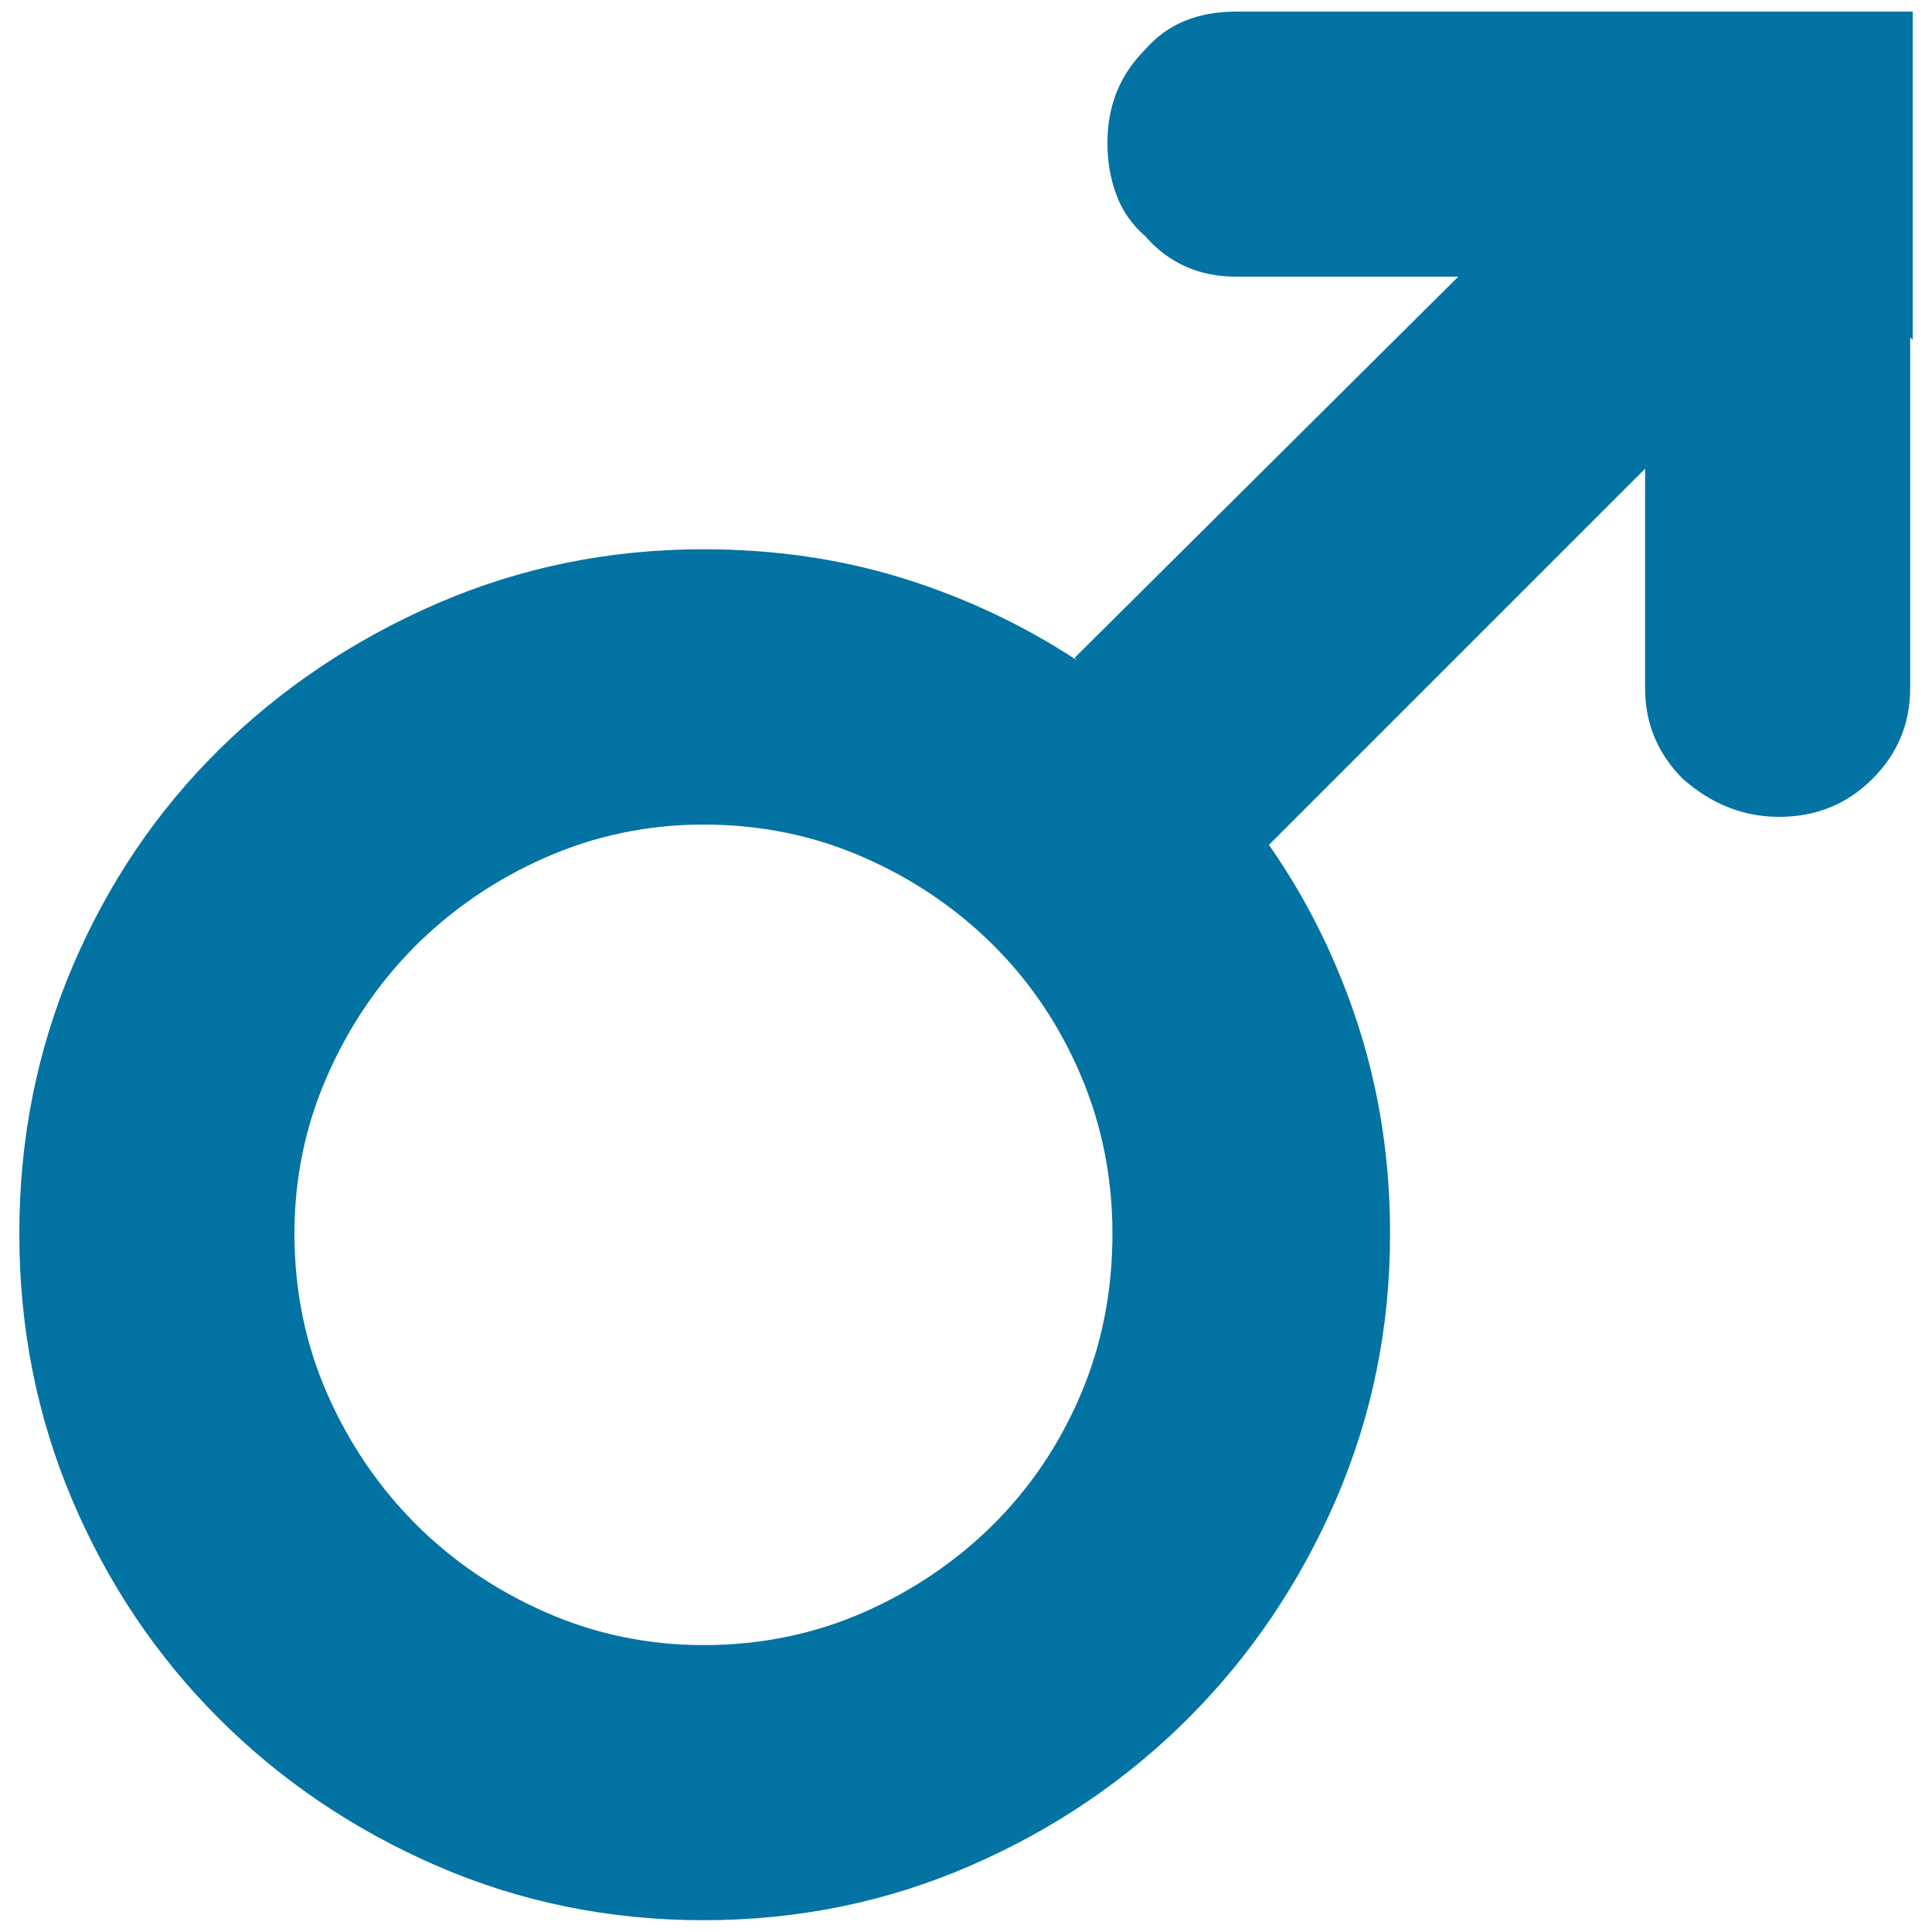<svg xmlns="http://www.w3.org/2000/svg" viewBox="0 0 1000 1000" style="fill:#0273a2">
<title>Male Symbol SVG icon</title>
<g><g><path d="M364.1,851.5c29.6,0,57.3-5.7,83-17c25.7-11.3,48.1-26.6,67.3-45.7c19.2-19.2,34.2-41.6,45.1-67.3c10.9-25.7,16.3-53.4,16.3-83c0-28.7-5.4-56-16.3-81.7c-10.9-25.7-25.9-48.1-45.1-67.3c-19.2-19.2-41.6-34.4-67.3-45.7c-25.7-11.3-53.4-17-83-17c-28.7,0-56,5.7-81.7,17s-48.1,26.6-67.3,45.7c-19.2,19.2-34.4,41.6-45.7,67.3c-11.3,25.7-17,52.9-17,81.7c0,29.6,5.7,57.3,17,83c11.3,25.7,26.6,48.1,45.7,67.3c19.2,19.2,41.6,34.4,67.3,45.7C308.1,845.8,335.4,851.5,364.1,851.5z M990,175.9l-1.3-1.3v181.6c0,18.3-6.5,34-19.6,47c-13.1,13.1-29.2,19.6-48.3,19.6c-18.3,0-34.8-6.5-49.7-19.6c-13.1-13.1-19.6-28.7-19.6-47V242.6L656.8,437.3c20,28.7,35.5,60.1,46.4,94.1c10.9,34,16.3,69.7,16.3,107.1c0,48.8-9.4,94.7-28.1,137.9c-18.7,43.1-44.2,80.8-76.4,113c-32.2,32.2-69.9,57.7-113,76.4c-43.1,18.7-89.1,28.1-137.9,28.1c-48.8,0-94.7-9.4-137.9-28.1c-43.1-18.7-80.8-44.2-113-76.4c-32.2-32.2-57.5-69.9-75.8-113C19.1,733.2,10,687.3,10,638.5c0-48.8,9.1-94.7,27.4-137.9c18.3-43.1,43.6-80.6,75.8-112.4c32.2-31.8,69.9-57.1,113-75.8c43.1-18.7,89.1-28.1,137.9-28.1c36.6,0,71,5,103.2,15c32.2,10,62.3,24.2,90.2,42.5l-1.3-1.3l198.6-197.3h-115c-19.2,0-34.8-7-47-20.9c-7-6.1-12-13.3-15-21.6c-3.1-8.3-4.6-17.2-4.6-26.8c0-19.2,6.5-35.3,19.6-48.3c11.3-13.1,27-19.6,47-19.6h167.3h43.1H990L990,175.9L990,175.9z"/></g></g>
</svg>